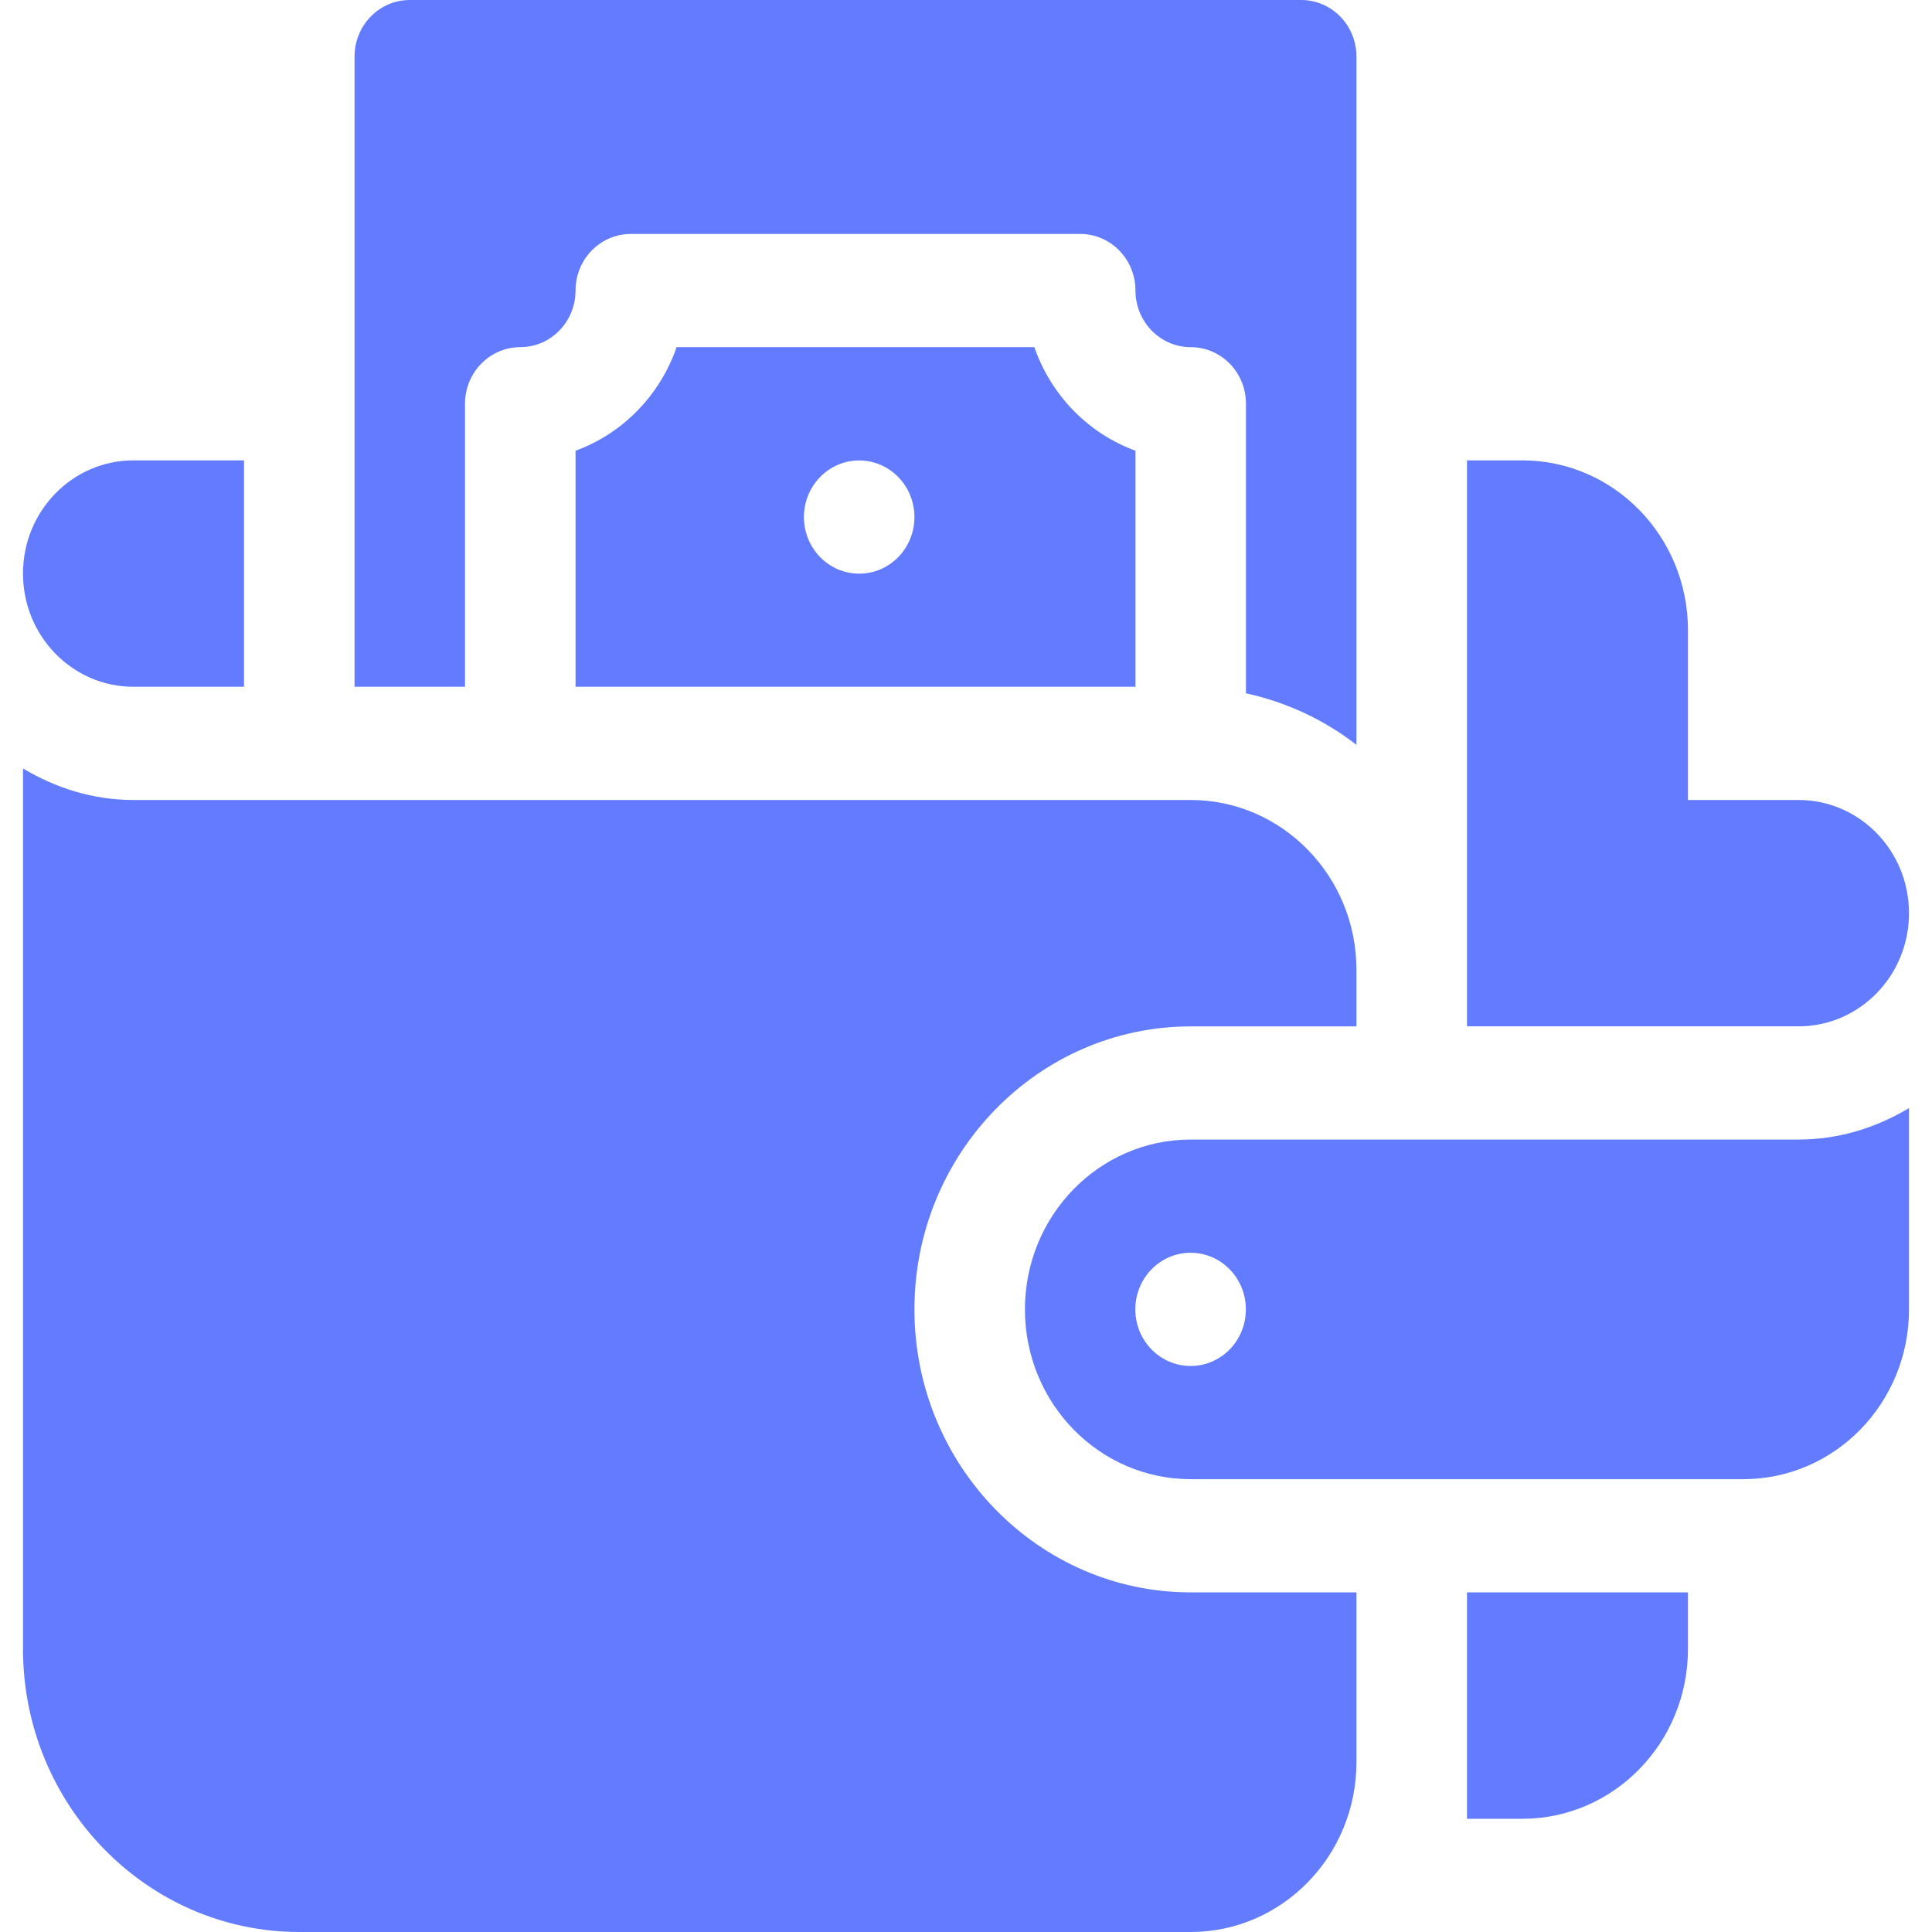 <svg width="42" height="42" viewBox="0 0 42 42" fill="none" xmlns="http://www.w3.org/2000/svg">
<path d="M10.109 8.777C10.109 8.097 10.647 7.547 11.31 7.547C11.973 7.547 12.512 6.995 12.512 6.316C12.512 5.636 13.049 5.086 13.713 5.086H23.482C24.146 5.086 24.684 5.636 24.684 6.316C24.684 6.995 25.222 7.547 25.885 7.547C26.549 7.547 27.086 8.097 27.086 8.777V15.072C27.971 15.265 28.788 15.649 29.488 16.192V1.23C29.488 0.551 28.951 0 28.287 0H8.908C8.245 0 7.707 0.551 7.707 1.23V14.93H10.109V8.777Z" fill="#637CFF"/>
<path d="M22.486 7.547H14.709C14.346 8.595 13.535 9.426 12.512 9.798V14.93H24.684V9.798C23.661 9.426 22.849 8.595 22.486 7.547ZM18.678 12.471C18.014 12.471 17.477 11.92 17.477 11.241C17.477 10.561 18.014 10.01 18.678 10.01C19.341 10.01 19.879 10.561 19.879 11.241C19.879 11.92 19.341 12.471 18.678 12.471Z" fill="#637CFF"/>
<path d="M41.5 19.852C41.5 18.492 40.425 17.391 39.098 17.391H36.695V13.699C36.695 11.661 35.082 10.008 33.092 10.008H31.891V22.312H39.098C40.425 22.312 41.5 21.211 41.5 19.852Z" fill="#637CFF"/>
<path d="M31.891 39.539H33.092C35.082 39.539 36.695 37.886 36.695 35.847V34.617H31.891V39.539Z" fill="#637CFF"/>
<path d="M41.5 24.089C40.791 24.513 39.977 24.773 39.098 24.773H25.885C23.895 24.773 22.281 26.426 22.281 28.465C22.281 30.503 23.895 32.156 25.885 32.156H37.897C39.887 32.156 41.5 30.503 41.5 28.465V24.089ZM25.883 29.695C25.219 29.695 24.681 29.145 24.681 28.465C24.681 27.785 25.219 27.234 25.883 27.234C26.546 27.234 27.084 27.785 27.084 28.465C27.084 29.145 26.546 29.695 25.883 29.695Z" fill="#637CFF"/>
<path d="M2.902 14.93H5.305V10.008H2.902C1.575 10.008 0.5 11.109 0.5 12.469C0.5 13.828 1.575 14.93 2.902 14.93Z" fill="#637CFF"/>
<path d="M6.506 42H25.885C27.872 42 29.488 40.344 29.488 38.309V34.617H25.885C22.573 34.617 19.879 31.857 19.879 28.465C19.879 25.073 22.573 22.313 25.885 22.313H29.488V21.082C29.488 19.047 27.872 17.391 25.885 17.391H2.902C2.023 17.391 1.209 17.13 0.5 16.706V35.848C0.5 39.24 3.195 42 6.506 42Z" fill="#637CFF"/>
</svg>
